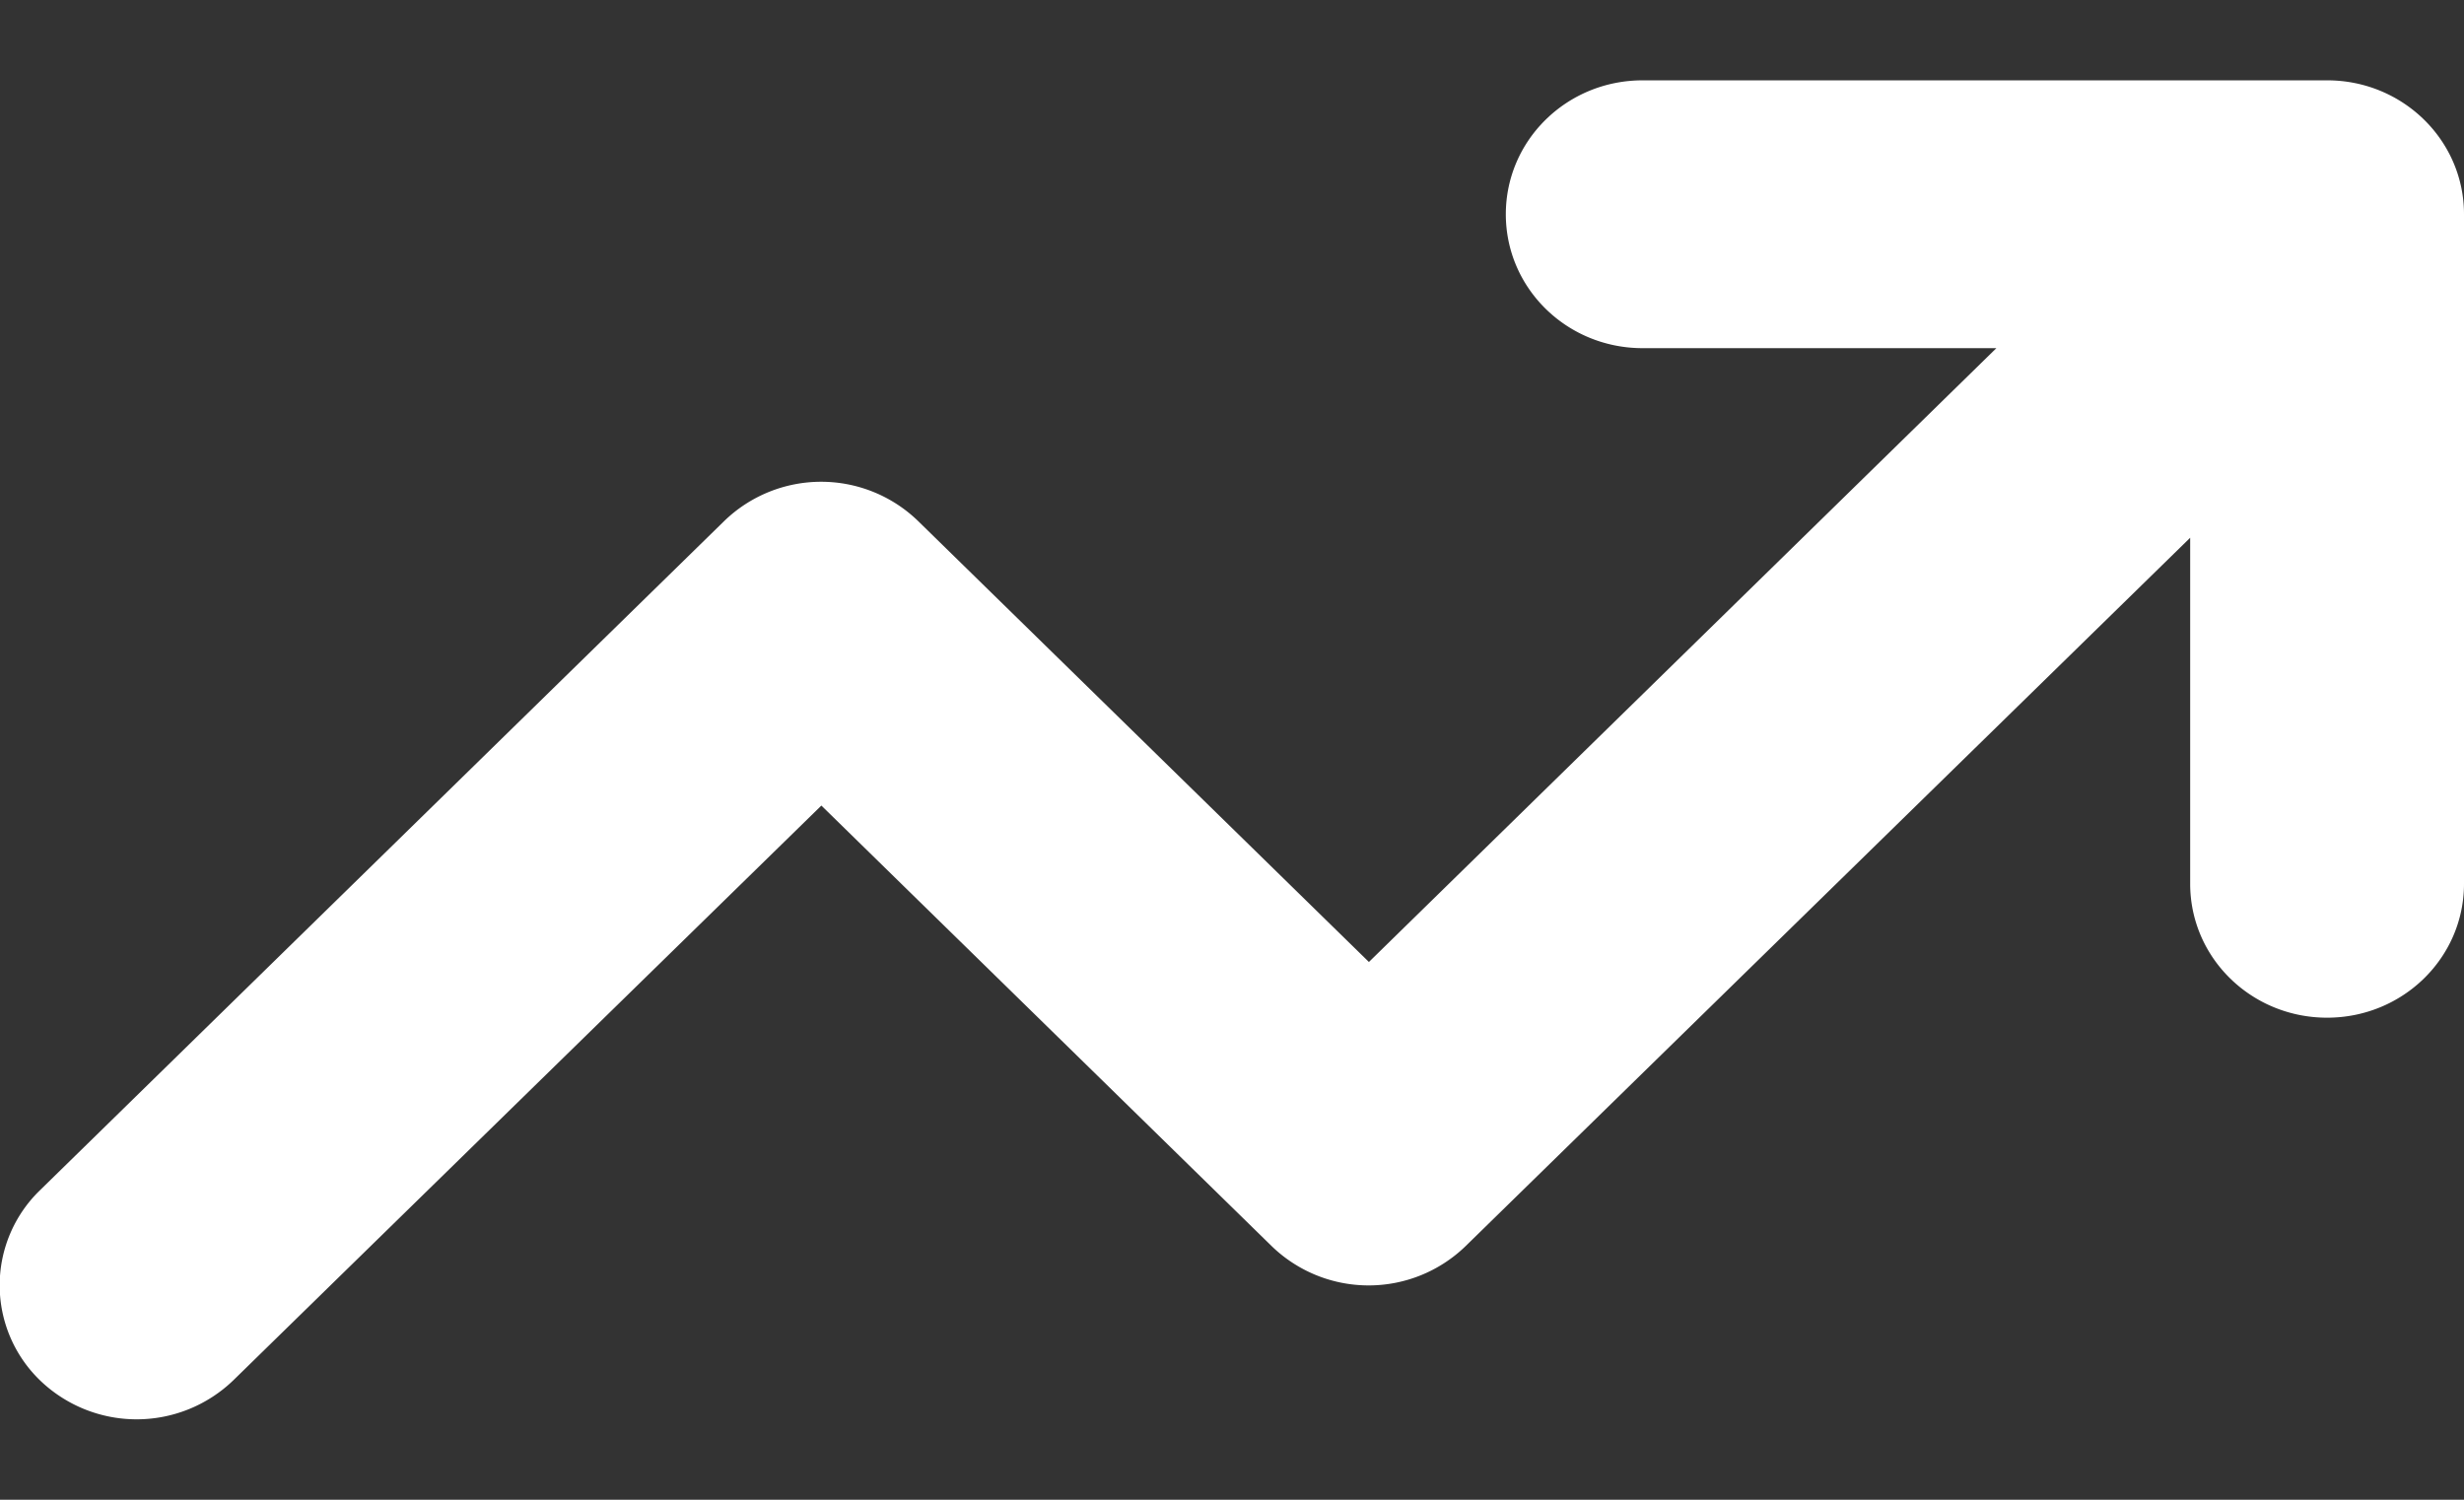 <?xml version="1.0" encoding="UTF-8"?><svg width="23" height="14" viewBox="0 0 23 14" fill="none" xmlns="http://www.w3.org/2000/svg"><rect x="0" y="0" width="23" height="14" fill="#333333" stroke="none"/><path d="M15.333 3.25c-.707 0-1.277-.559-1.277-1.25s.57-1.25 1.277-1.25h6.39C22.428.75 23 1.309 23 2v6.25c0 .691-.571 1.25-1.278 1.25-.707 0-1.278-.559-1.278-1.25V5.02l-6.764 6.613a1.3 1.3 0 0 1-1.809 0L7.667 7.52 2.18 12.883a1.3 1.3 0 0 1-1.809 0 1.234 1.234 0 0 1 0-1.77l6.39-6.25a1.3 1.3 0 0 1 1.808 0l4.209 4.117 5.857-5.73h-3.302z" fill="#fff"/></svg>